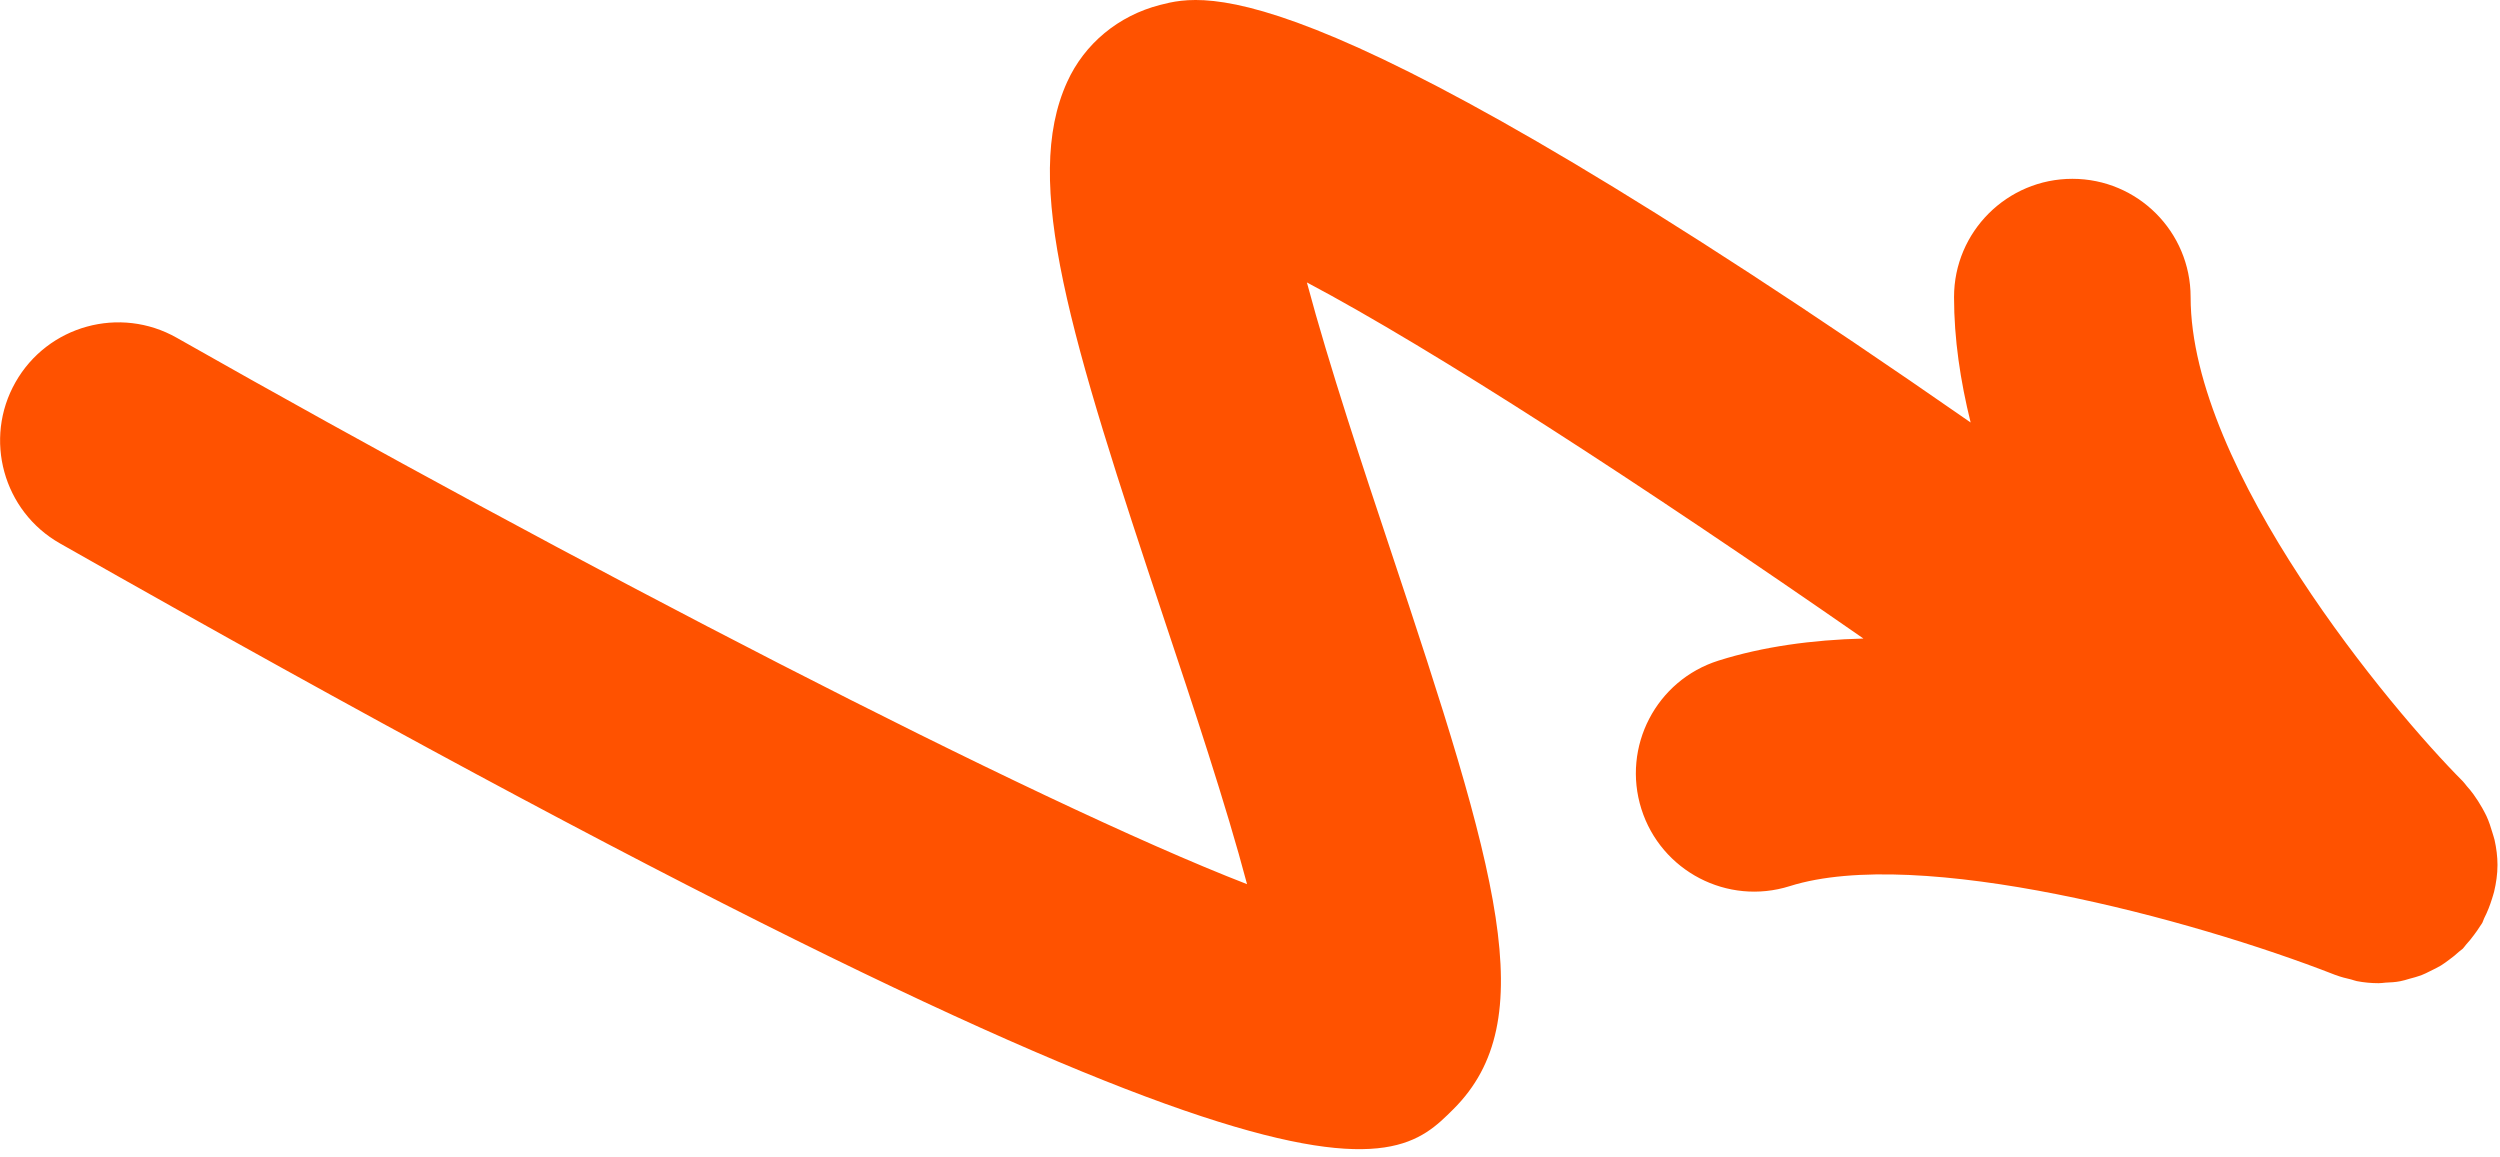 <svg width="229" height="106" viewBox="0 0 229 106" fill="none" xmlns="http://www.w3.org/2000/svg">
<path d="M178.99 27.22C178.99 31.05 179.57 34.89 180.51 38.7C120.4 -3.11 110.45 -0.62 106.27 0.45C102.45 1.43 99.34 4 97.75 7.51C93.6 16.63 97.98 30.74 106.72 56.97C109.14 64.21 112.34 73.82 114.23 80.99C94.74 73.44 52.23 51.39 16.19 30.94C10.99 27.99 4.37 29.81 1.42 35.01C-1.53 40.2 0.29 46.83 5.5 49.78C119.95 114.74 127.26 107.45 133.13 101.6C141.28 93.48 137.23 79.95 127.29 50.13C124.99 43.23 121.74 33.48 119.71 25.87C131.35 32.04 150.26 44.3 170.69 58.49C165.99 58.61 161.48 59.23 157.42 60.51C151.71 62.31 148.55 68.39 150.35 74.1C152.15 79.8 158.24 82.97 163.94 81.17C175.73 77.45 200.76 84.16 213.85 89.28C213.85 89.28 213.86 89.28 213.87 89.29C213.9 89.29 213.94 89.31 213.97 89.32C214.43 89.5 214.9 89.61 215.37 89.72C215.54 89.76 215.71 89.84 215.88 89.87C216.55 90 217.22 90.06 217.88 90.06C218.09 90.06 218.3 90.03 218.51 90.01C218.96 89.99 219.42 89.97 219.86 89.88C220.14 89.83 220.42 89.74 220.69 89.66C221.05 89.56 221.42 89.47 221.77 89.34C222.06 89.23 222.33 89.09 222.61 88.95C222.94 88.79 223.27 88.63 223.59 88.44C223.85 88.28 224.09 88.1 224.33 87.92C224.65 87.69 224.96 87.44 225.25 87.17C225.36 87.07 225.49 87 225.6 86.89C225.71 86.78 225.79 86.64 225.89 86.53C226.15 86.25 226.39 85.95 226.62 85.64C226.82 85.37 227.01 85.11 227.18 84.83C227.25 84.72 227.33 84.63 227.39 84.51C227.46 84.38 227.48 84.24 227.55 84.11C227.85 83.53 228.08 82.93 228.27 82.32C228.33 82.1 228.41 81.9 228.46 81.68C228.65 80.88 228.77 80.06 228.77 79.23C228.77 78.46 228.67 77.69 228.5 76.93C228.45 76.71 228.37 76.51 228.31 76.29C228.16 75.77 227.99 75.25 227.76 74.75C227.64 74.49 227.5 74.25 227.36 73.99C227.12 73.57 226.86 73.16 226.57 72.76C226.38 72.5 226.18 72.25 225.96 72.01C225.83 71.86 225.73 71.7 225.59 71.56C219.12 65.09 200.66 43.06 200.66 27.21C200.66 21.23 195.81 16.38 189.83 16.38C183.85 16.38 178.99 21.23 178.99 27.21V27.22Z" fill="#FF5200"/>
</svg>
